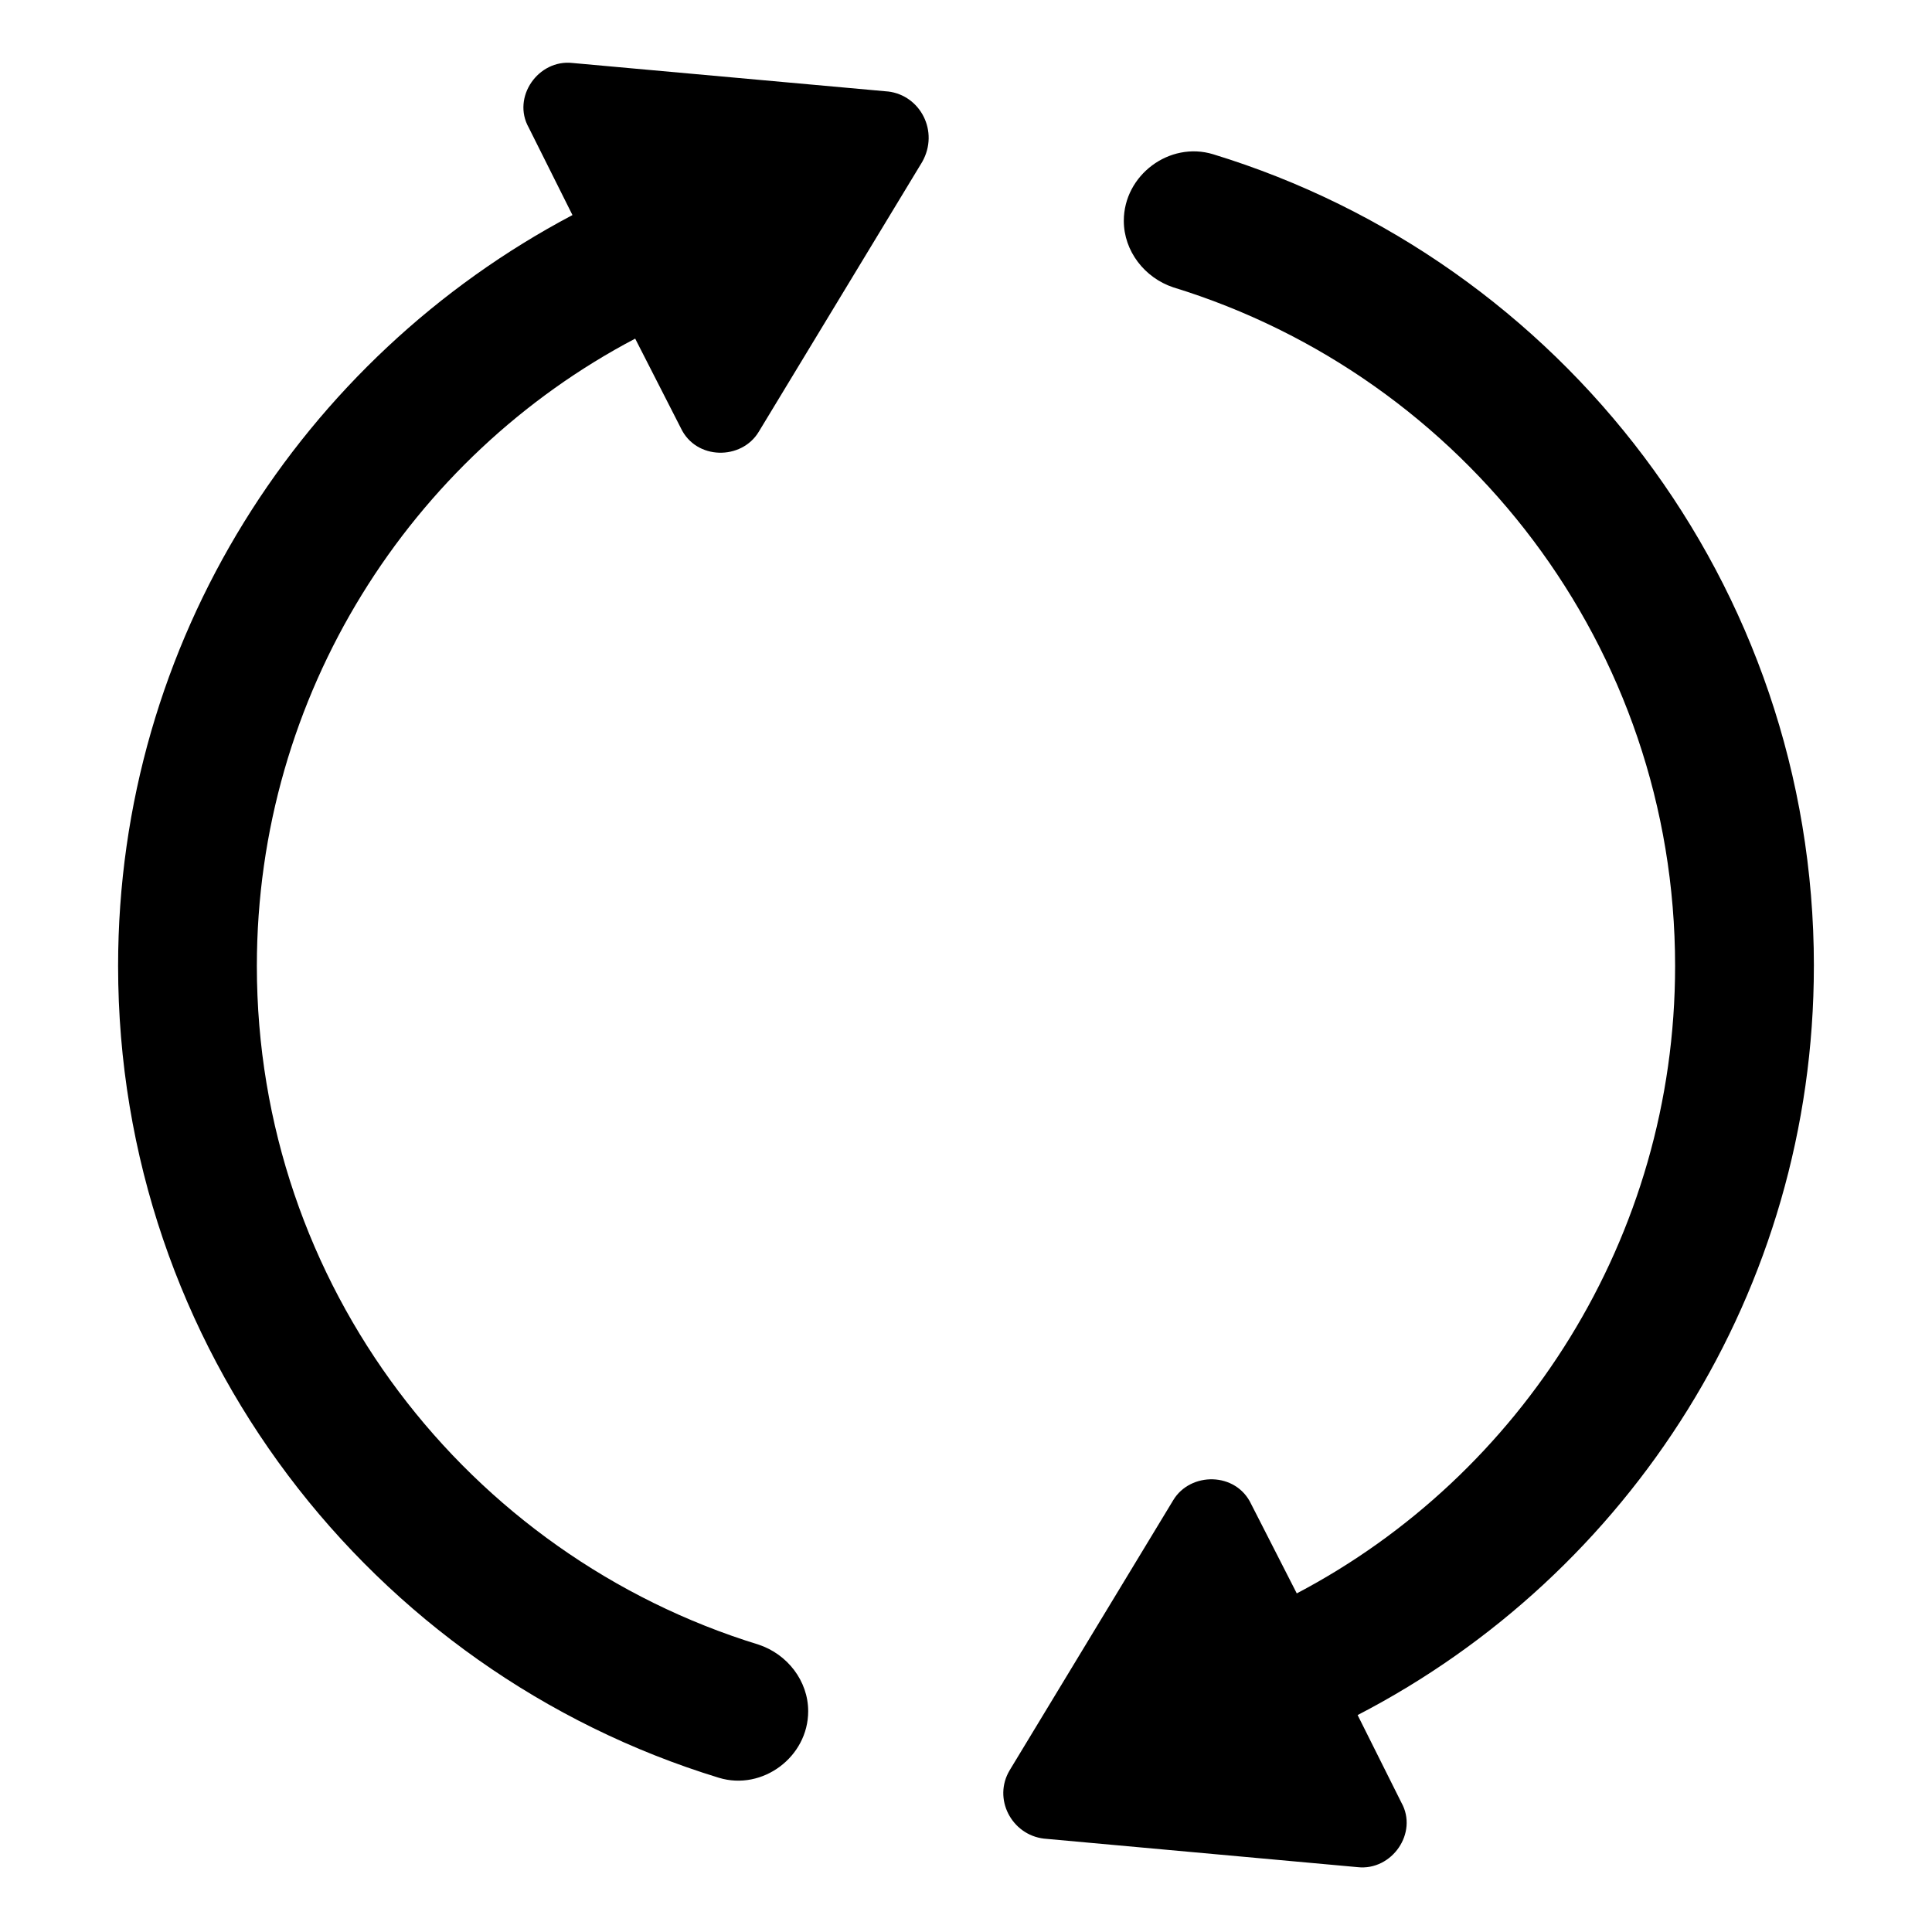 <?xml version="1.0" encoding="UTF-8"?>
<!-- Uploaded to: SVG Repo, www.svgrepo.com, Generator: SVG Repo Mixer Tools -->
<svg fill="#000000" width="800px" height="800px" version="1.1" viewBox="144 144 512 512" xmlns="http://www.w3.org/2000/svg">
 <g>
  <path d="m379.34 168.25-83.633-7.559c-9.07-1.008-16.121 9.07-11.586 17.129l11.586 23.176c-71.543 37.789-120.41 112.86-120.41 199.01 0 101.27 67.008 186.91 159.2 215.12 11.586 3.527 23.68-5.543 23.68-17.633 0-8.062-5.543-15.113-13.098-17.633-77.086-23.68-133.01-95.223-133.01-179.86 0-72.043 40.809-135.02 100.26-166.26l12.09 23.68c4.031 8.566 16.121 8.566 20.656 1.008l43.328-71.539c4.535-8.066-0.504-17.637-9.066-18.645z"/>
  <path d="m624.7 400c0-101.27-67.008-186.91-159.2-215.12-11.586-3.527-23.68 5.543-23.68 17.633 0 8.062 5.543 15.113 13.098 17.633 77.082 23.676 133 95.219 133 179.86 0 72.043-40.809 135.02-100.26 166.26l-12.09-23.68c-4.031-8.566-16.121-8.566-20.656-1.008l-43.328 71.539c-4.535 7.559 0.504 17.129 9.07 18.137l83.129 7.559c9.07 1.008 16.121-9.07 11.586-17.129l-11.586-23.176c72.043-37.281 120.91-112.35 120.91-198.5z"/>
 </g>
</svg>